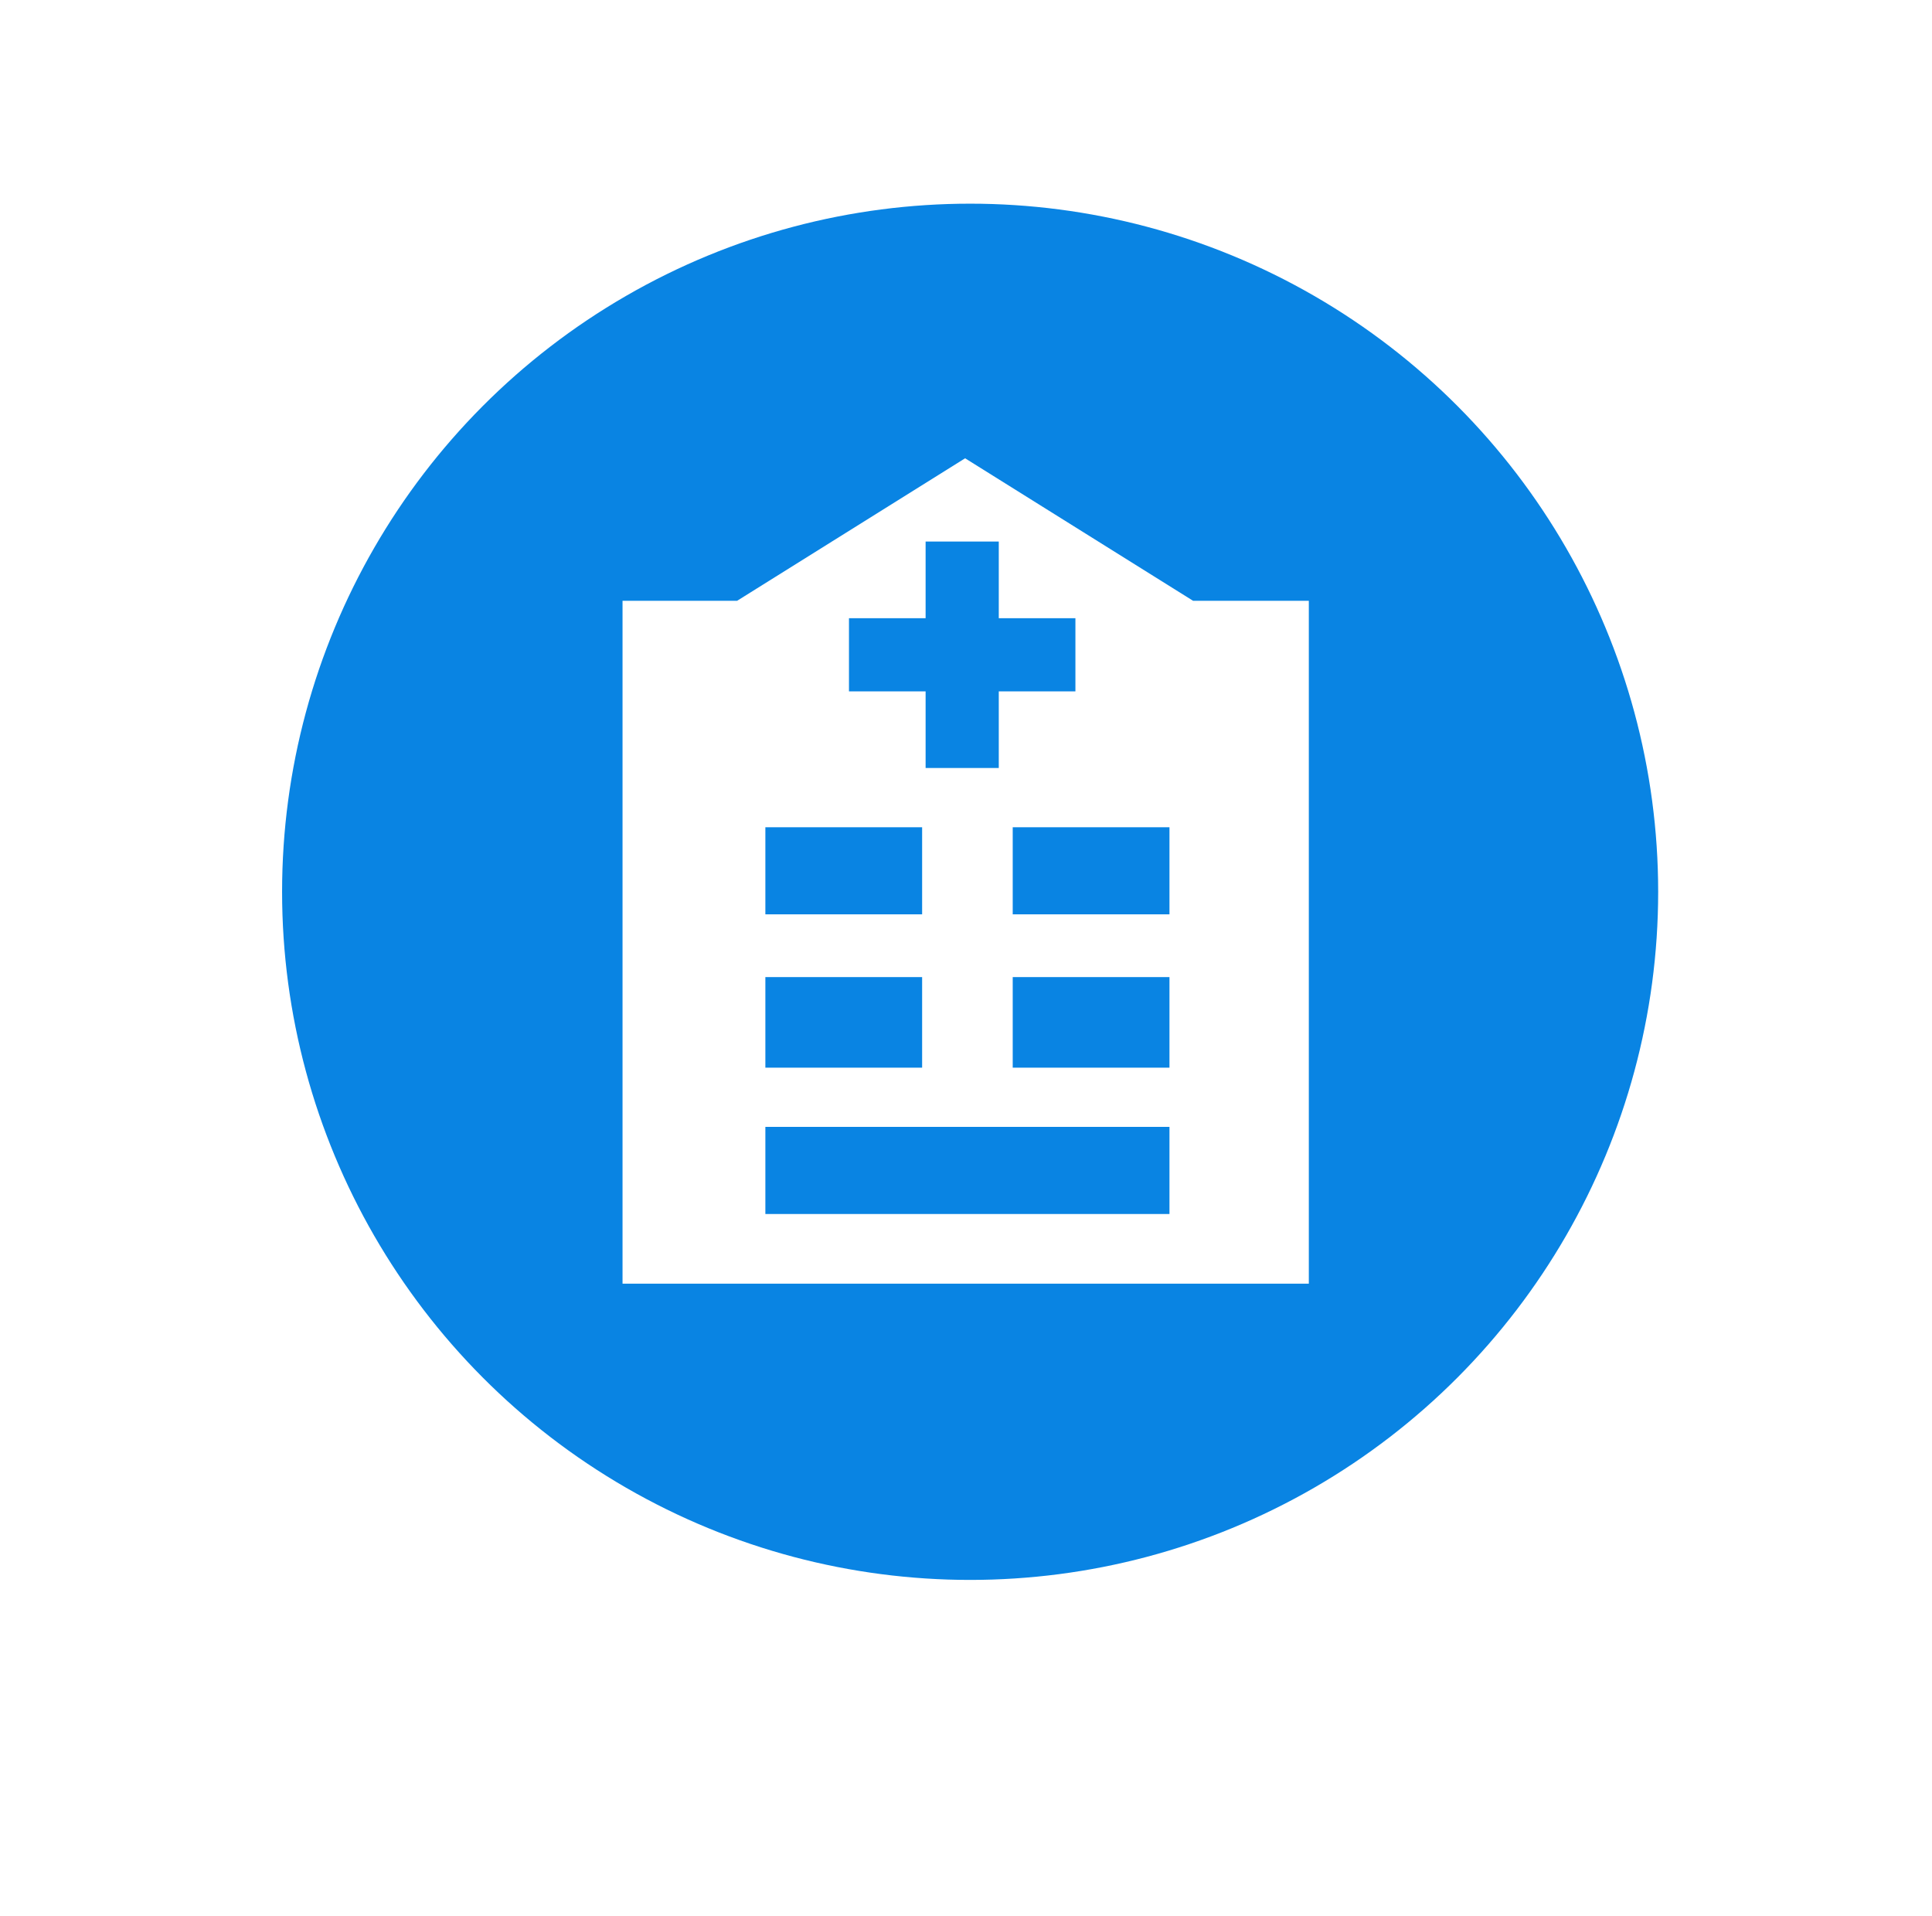 <svg width="117" height="116" viewBox="0 0 117 116" fill="none" xmlns="http://www.w3.org/2000/svg">
<g id="Group 28">
<g id="Oval" filter="url(#filter0_d_3787_2694)">
<circle cx="58.75" cy="54" r="50" fill="white"/>
</g>
<circle id="Oval_2" cx="58.75" cy="54" r="41.667" fill="#0984E3"/>
<g id="hospital (1)">
<path id="Shape" fill-rule="evenodd" clip-rule="evenodd" d="M72.25 36.378L58.446 27.75L44.641 36.378H37.7V77.728H43.888H57.602H59.5H73.002H79.261V36.378H72.25ZM51.413 37.433H56.054V32.791H60.485V37.433H65.126V41.863H60.485V46.504H56.054V41.863H51.413V37.433ZM55.843 50.091H46.35V55.365H55.843V50.091ZM46.35 59.163H55.843V64.648H46.35V59.163ZM46.35 73.509H70.822V68.234H46.35V73.509ZM70.822 64.648H61.329V59.163H70.822V64.648ZM61.329 55.365H70.822V50.091H61.329V55.365Z" fill="white"/>
</g>
</g>
<defs>
<filter id="filter0_d_3787_2694" x="0.75" y="0" width="116" height="116" filterUnits="userSpaceOnUse" color-interpolation-filters="sRGB">
<feFlood flood-opacity="0" result="BackgroundImageFix"/>
<feColorMatrix in="SourceAlpha" type="matrix" values="0 0 0 0 0 0 0 0 0 0 0 0 0 0 0 0 0 0 127 0" result="hardAlpha"/>
<feOffset dy="4"/>
<feGaussianBlur stdDeviation="4"/>
<feColorMatrix type="matrix" values="0 0 0 0 0 0 0 0 0 0 0 0 0 0 0 0 0 0 0.1 0"/>
<feBlend mode="normal" in2="BackgroundImageFix" result="effect1_dropShadow_3787_2694"/>
<feBlend mode="normal" in="SourceGraphic" in2="effect1_dropShadow_3787_2694" result="shape"/>
</filter>
</defs>
</svg>
